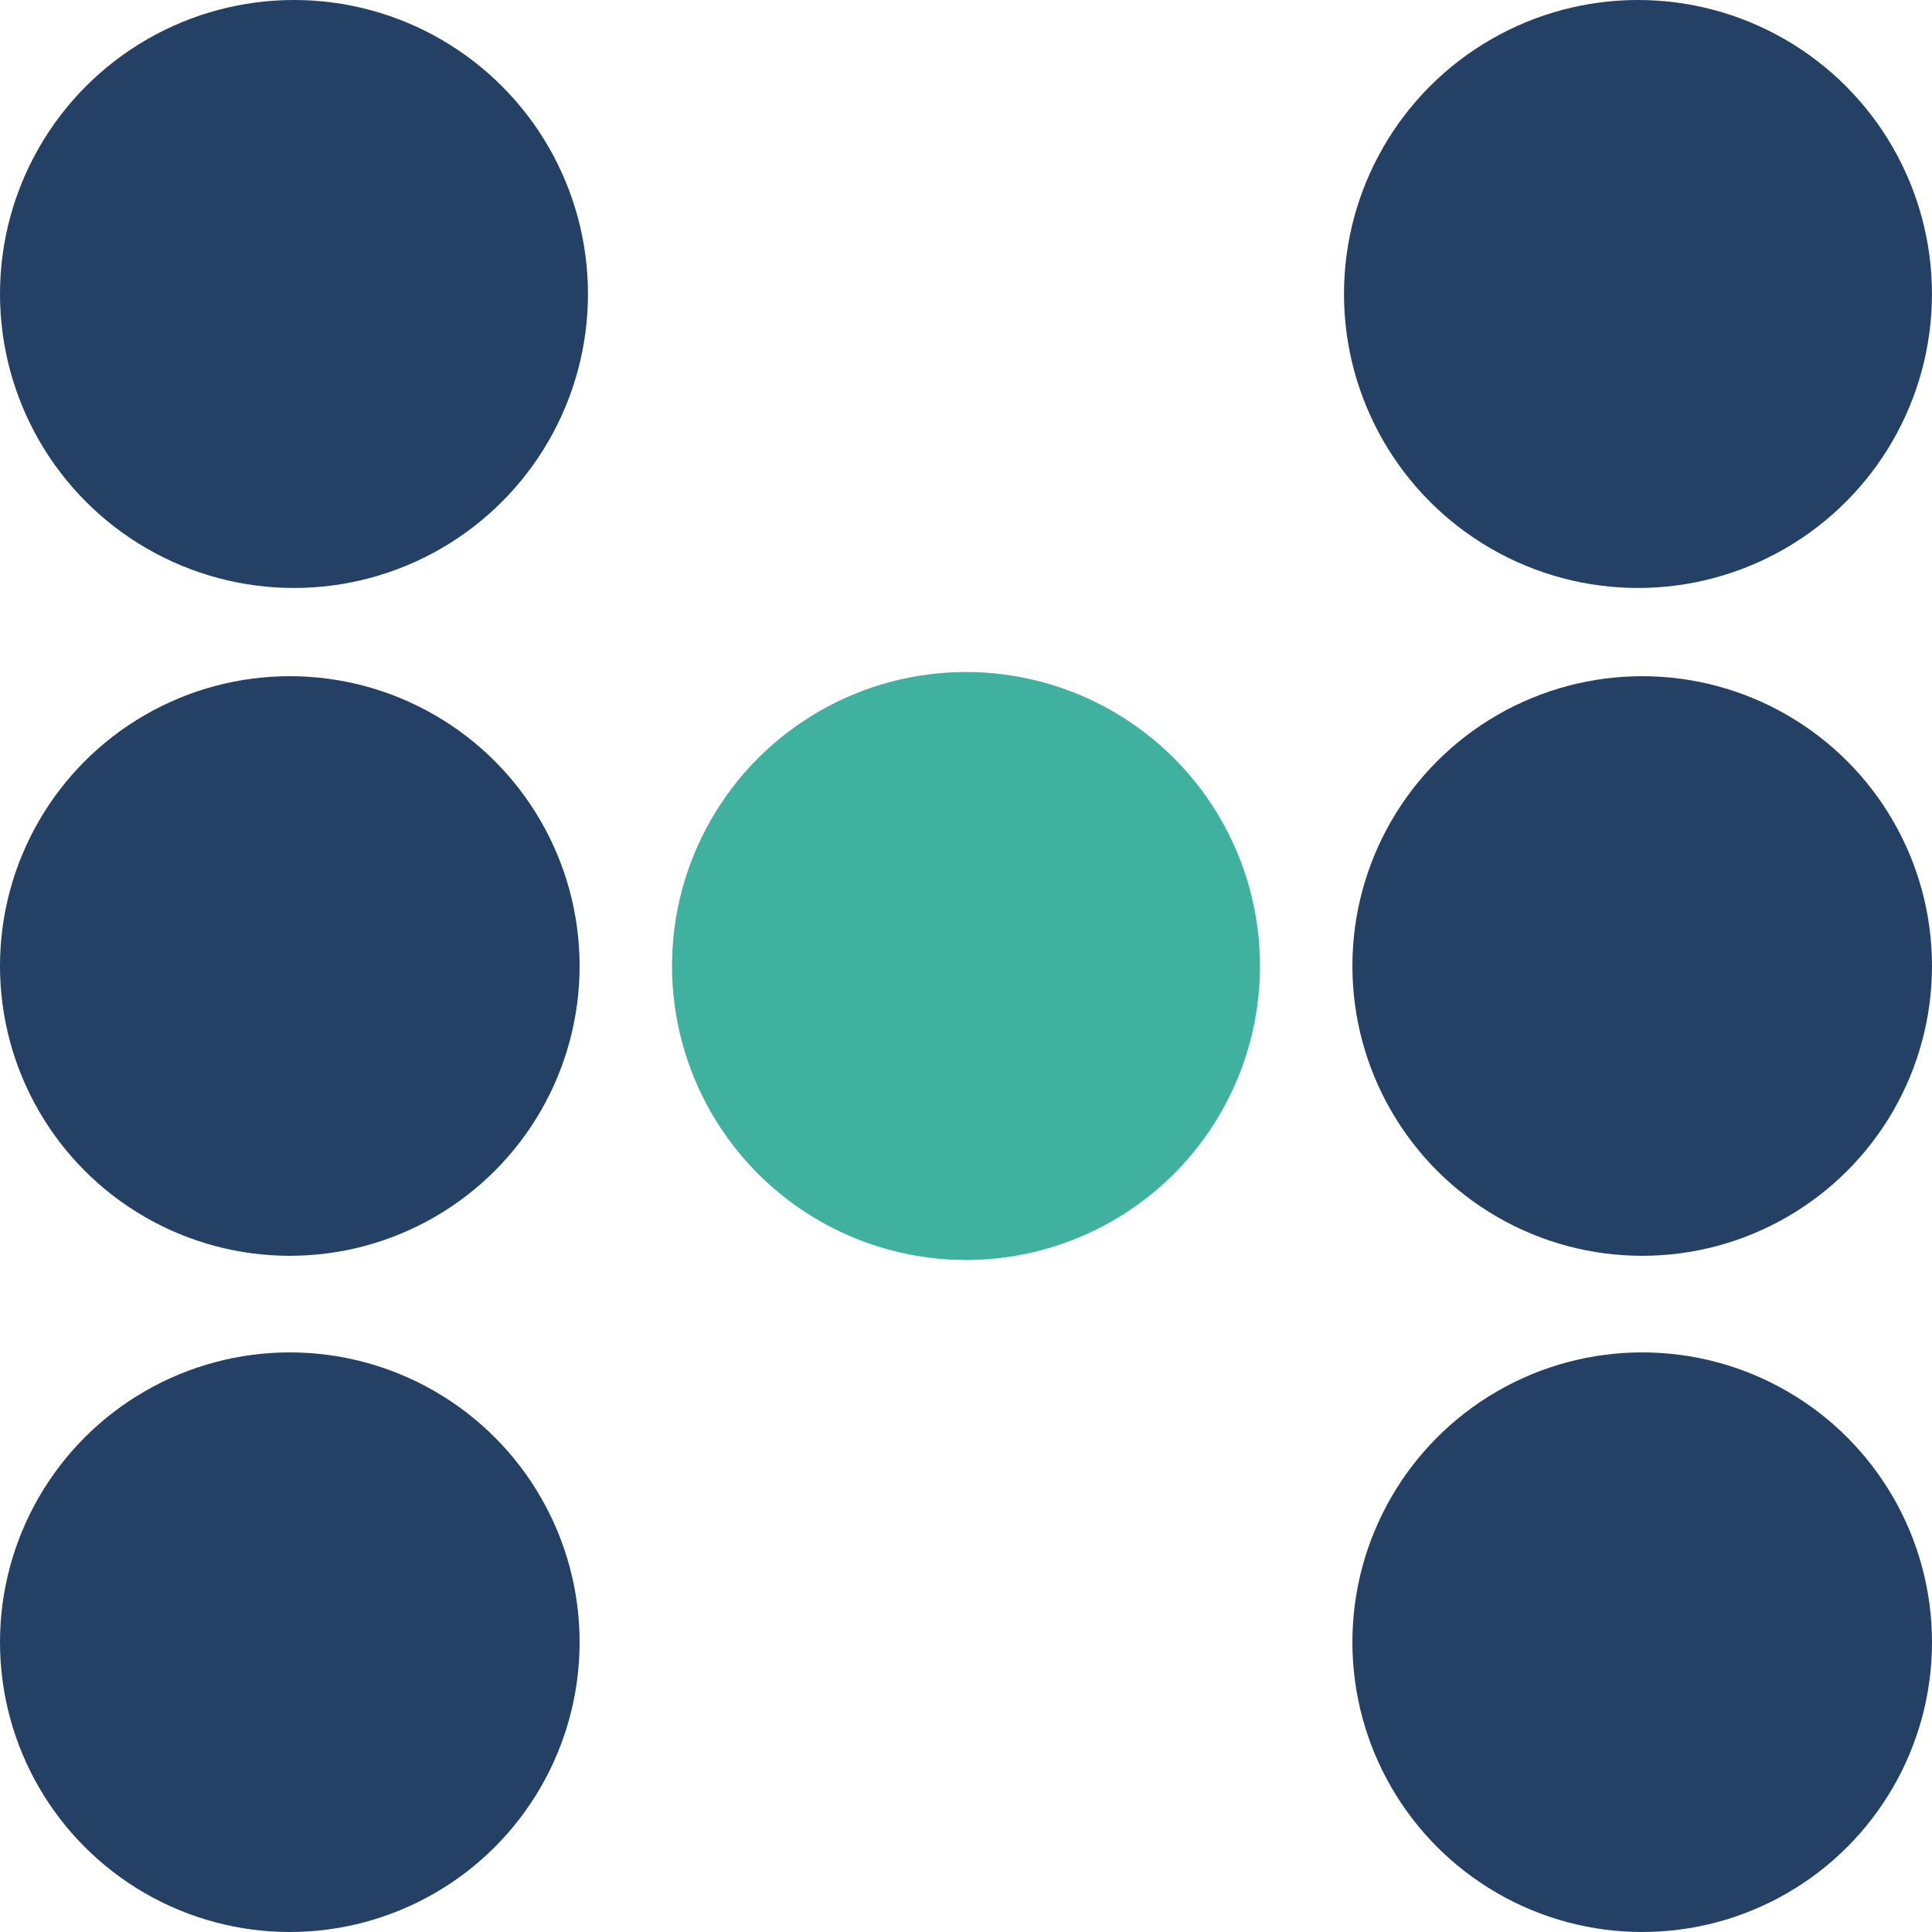 <svg width="60" height="60" viewBox="0 0 60 60" fill="none" xmlns="http://www.w3.org/2000/svg">
<circle cx="9.13" cy="9.13" r="9.13" fill="#244065"/>
<circle cx="30" cy="30" r="9.13" fill="#40B09F"/>
<circle cx="50.869" cy="9.13" r="9.13" fill="#244065"/>
<circle cx="51" cy="51" r="9" fill="#244065"/>
<circle cx="51" cy="30" r="9" fill="#244065"/>
<circle cx="9" cy="51" r="9" fill="#244065"/>
<circle cx="9" cy="30" r="9" fill="#244065"/>
</svg>
